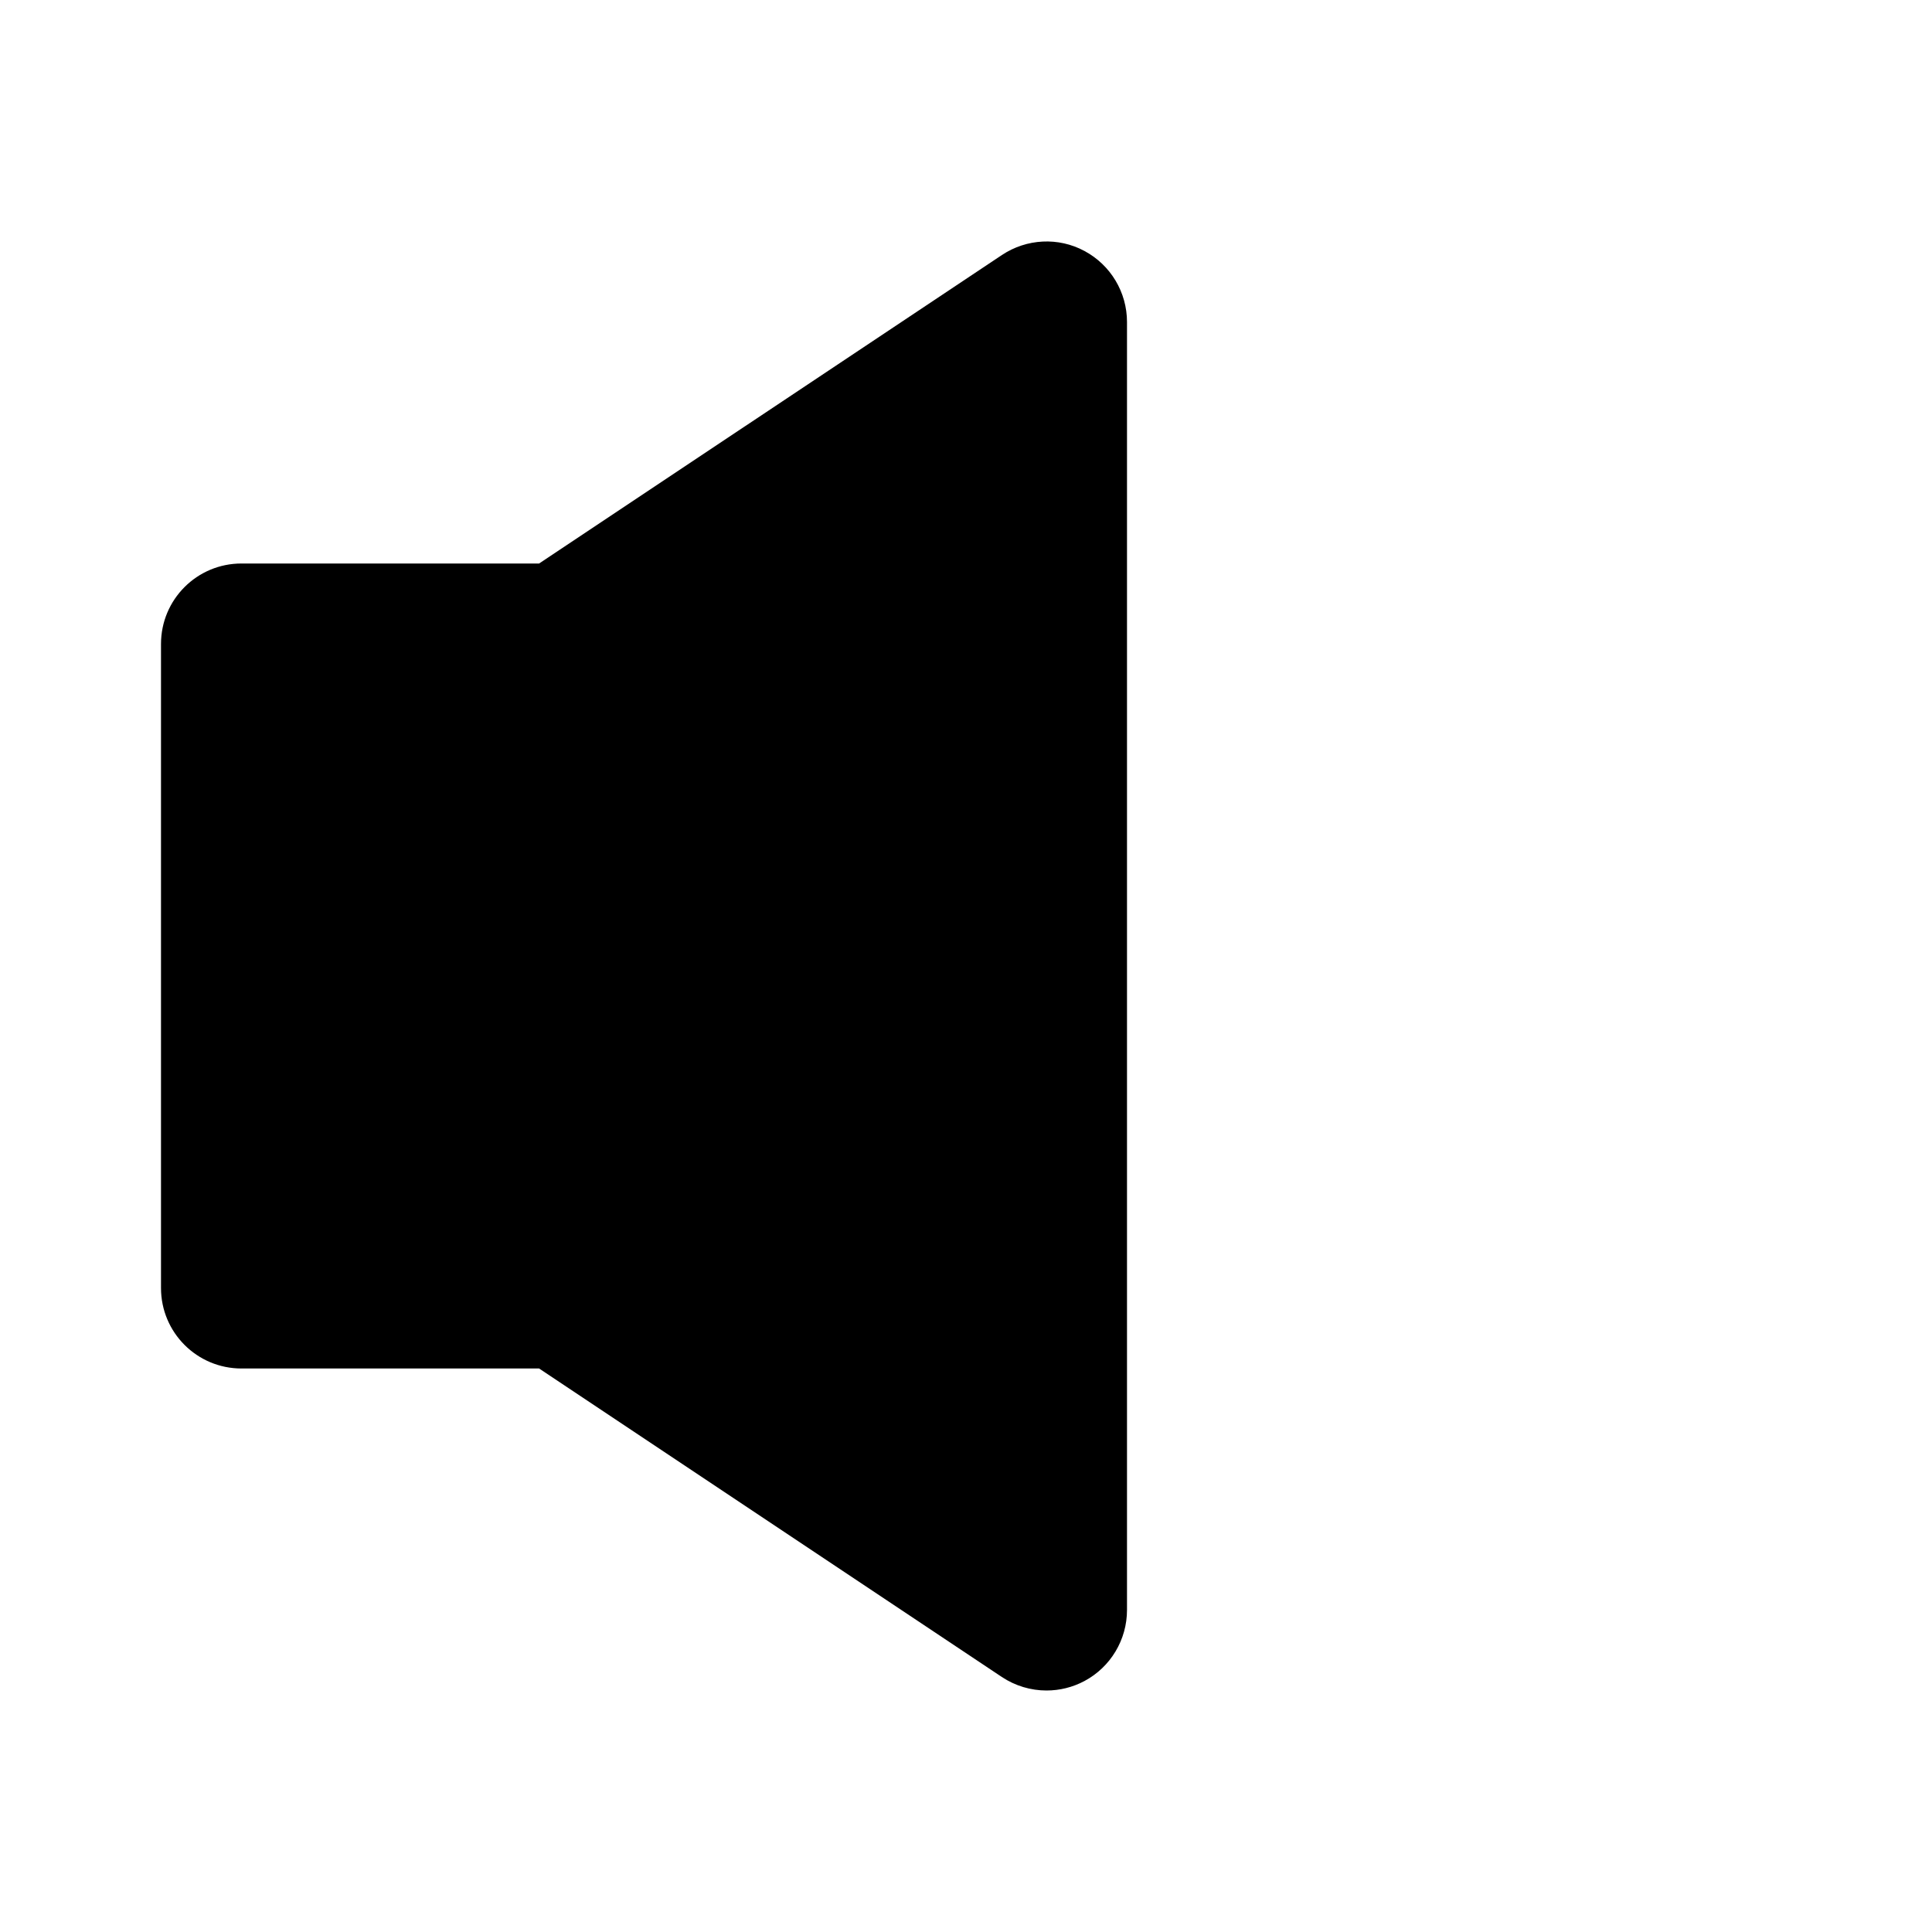 <svg xmlns="http://www.w3.org/2000/svg" width="24" height="24" viewBox="0 0 24 24"><path d="M3,17h3.697l5.748,3.832C12.612,20.943,12.806,21,13,21c0.162,0,0.324-0.039,0.472-0.118C13.797,20.708,14,20.369,14,20V4 c0-0.369-0.203-0.708-0.528-0.882c-0.324-0.175-0.72-0.154-1.026,0.05L6.697,7H3C2.447,7,2,7.447,2,8v8C2,16.553,2.447,17,3,17z"/></svg>